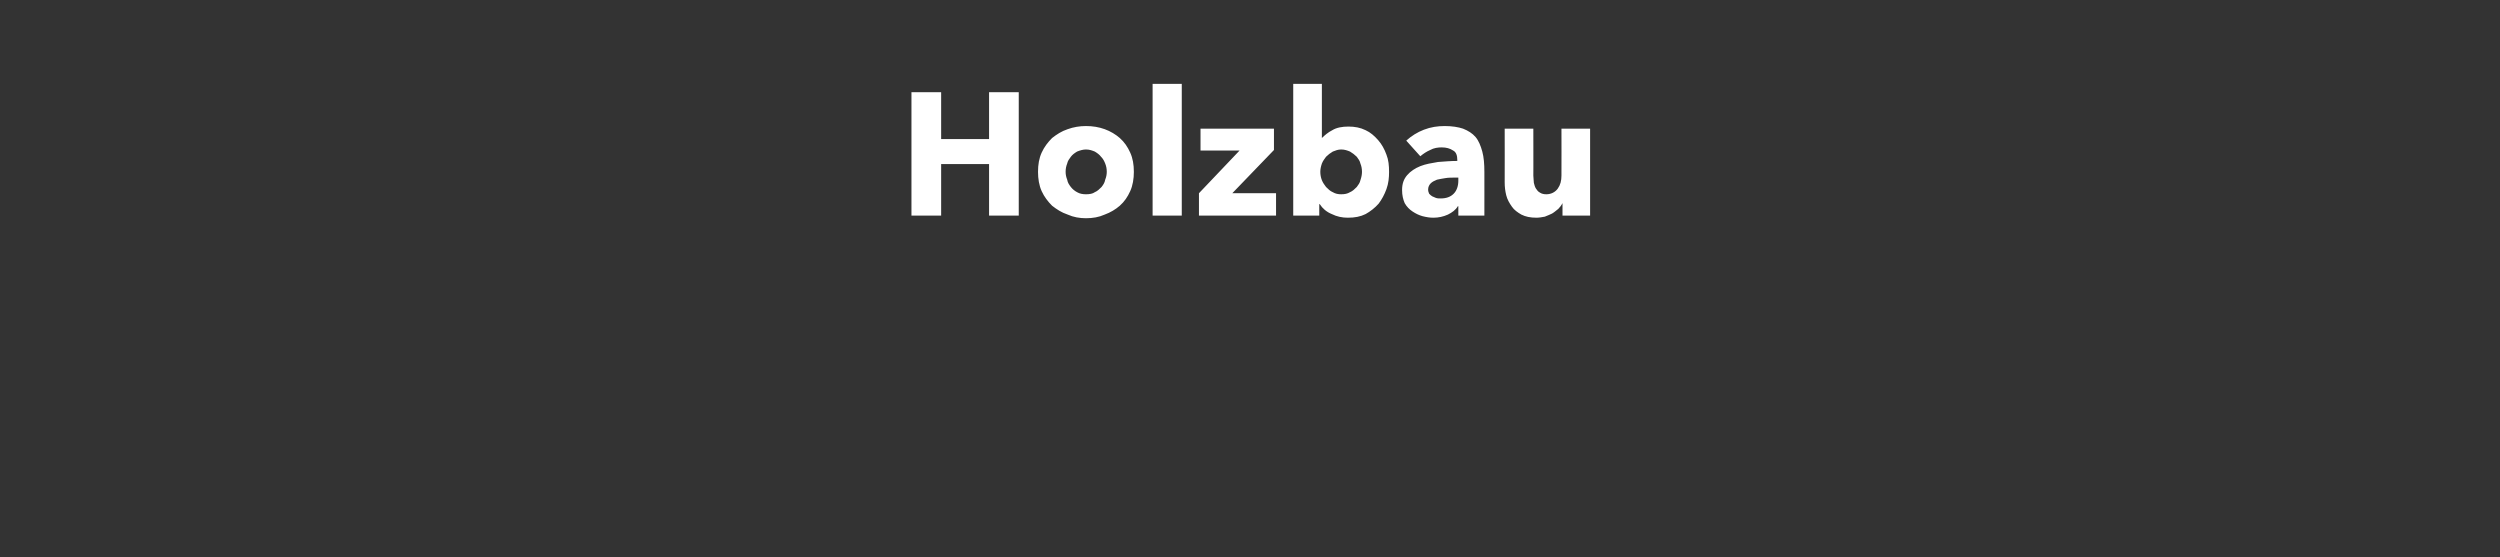 <?xml version="1.0" standalone="no"?><!DOCTYPE svg PUBLIC "-//W3C//DTD SVG 1.1//EN" "http://www.w3.org/Graphics/SVG/1.1/DTD/svg11.dtd"><svg xmlns="http://www.w3.org/2000/svg" version="1.1" width="480px" height="107px" viewBox="0 -8 480 107" style="top:-8px"><rect x="0" y="-8" width="480" height="107" fill="#333333" stroke="none"/>  <desc>Holzbau</desc>  <defs/>  <g id="Polygon16938">    <path d="M 189.9 33.4 L 189.9 23.5 L 180.7 23.5 L 180.7 33.4 L 175 33.4 L 175 9.7 L 180.7 9.7 L 180.7 18.7 L 189.9 18.7 L 189.9 9.7 L 195.6 9.7 L 195.6 33.4 L 189.9 33.4 Z M 217.7 25 C 217.7 26.3 217.5 27.6 217 28.7 C 216.5 29.8 215.9 30.7 215 31.5 C 214.2 32.2 213.2 32.8 212.1 33.2 C 211 33.7 209.8 33.9 208.5 33.9 C 207.3 33.9 206.1 33.7 205 33.2 C 203.8 32.8 202.9 32.2 202 31.5 C 201.2 30.7 200.5 29.8 200 28.7 C 199.5 27.6 199.3 26.3 199.3 25 C 199.3 23.6 199.5 22.4 200 21.3 C 200.5 20.2 201.2 19.3 202 18.5 C 202.9 17.8 203.8 17.2 205 16.8 C 206.1 16.4 207.3 16.2 208.5 16.2 C 209.8 16.2 211 16.4 212.1 16.8 C 213.2 17.2 214.2 17.8 215 18.5 C 215.9 19.3 216.5 20.2 217 21.3 C 217.5 22.4 217.7 23.6 217.7 25 Z M 212.5 25 C 212.5 24.4 212.4 23.9 212.2 23.4 C 212 22.9 211.8 22.5 211.4 22.1 C 211.1 21.7 210.7 21.4 210.2 21.1 C 209.7 20.9 209.2 20.7 208.5 20.7 C 207.9 20.7 207.3 20.9 206.8 21.1 C 206.3 21.4 205.9 21.7 205.6 22.1 C 205.3 22.5 205 22.9 204.9 23.4 C 204.7 23.9 204.6 24.4 204.6 25 C 204.6 25.5 204.7 26 204.9 26.5 C 205 27.1 205.3 27.5 205.6 27.9 C 205.9 28.3 206.4 28.7 206.8 28.9 C 207.3 29.2 207.9 29.3 208.5 29.3 C 209.2 29.3 209.8 29.2 210.2 28.9 C 210.7 28.7 211.1 28.3 211.5 27.9 C 211.8 27.5 212.1 27.1 212.2 26.5 C 212.4 26 212.5 25.5 212.5 25 Z M 221.3 33.4 L 221.3 8.1 L 226.9 8.1 L 226.9 33.4 L 221.3 33.4 Z M 230.2 33.4 L 230.2 29.1 L 238 20.9 L 230.5 20.9 L 230.5 16.7 L 244.6 16.7 L 244.6 20.8 L 236.6 29.1 L 245 29.1 L 245 33.4 L 230.2 33.4 Z M 266.7 25 C 266.7 26.1 266.6 27.2 266.2 28.3 C 265.8 29.4 265.3 30.3 264.7 31.1 C 264 31.9 263.1 32.6 262.2 33.1 C 261.2 33.6 260.1 33.8 258.8 33.8 C 257.7 33.8 256.7 33.6 255.7 33.1 C 254.7 32.7 253.9 32 253.4 31.2 C 253.4 31.18 253.3 31.2 253.3 31.2 L 253.3 33.4 L 248.3 33.4 L 248.3 8.1 L 253.8 8.1 L 253.8 18.5 C 253.8 18.5 253.83 18.51 253.8 18.5 C 254.3 18 255 17.4 255.8 17 C 256.6 16.5 257.7 16.3 258.9 16.3 C 260.1 16.3 261.2 16.5 262.2 17 C 263.1 17.4 263.9 18.1 264.6 18.9 C 265.3 19.7 265.8 20.6 266.2 21.7 C 266.6 22.7 266.7 23.8 266.7 25 Z M 261.5 25 C 261.5 24.4 261.4 23.9 261.2 23.4 C 261.1 22.9 260.8 22.5 260.5 22.1 C 260.1 21.7 259.7 21.4 259.2 21.1 C 258.7 20.9 258.2 20.7 257.5 20.7 C 256.9 20.7 256.4 20.9 255.9 21.1 C 255.4 21.4 255 21.7 254.6 22.1 C 254.3 22.5 254 22.9 253.8 23.4 C 253.6 24 253.5 24.5 253.5 25 C 253.5 25.5 253.6 26.1 253.8 26.6 C 254 27.1 254.3 27.5 254.6 27.9 C 255 28.3 255.4 28.7 255.9 28.9 C 256.4 29.2 256.9 29.3 257.5 29.3 C 258.2 29.3 258.7 29.2 259.2 28.9 C 259.7 28.7 260.1 28.3 260.5 27.9 C 260.8 27.5 261.1 27.1 261.2 26.6 C 261.4 26 261.5 25.5 261.5 25 Z M 280 26.1 C 280 26.1 279.31 26.11 279.3 26.1 C 278.7 26.1 278.1 26.1 277.5 26.2 C 276.9 26.3 276.3 26.4 275.9 26.5 C 275.4 26.7 275 26.9 274.7 27.2 C 274.4 27.5 274.2 27.9 274.2 28.4 C 274.2 28.7 274.3 29 274.4 29.2 C 274.6 29.4 274.8 29.6 275 29.7 C 275.2 29.8 275.5 29.9 275.7 30 C 276 30.1 276.3 30.1 276.6 30.1 C 277.7 30.1 278.5 29.8 279.1 29.2 C 279.7 28.6 280 27.7 280 26.7 C 280.01 26.68 280 26.1 280 26.1 Z M 270 19 C 271 18.1 272.1 17.4 273.4 16.9 C 274.7 16.4 276 16.2 277.4 16.2 C 278.8 16.2 280 16.4 280.9 16.7 C 281.9 17.1 282.7 17.6 283.3 18.3 C 283.9 19 284.3 20 284.6 21.1 C 284.9 22.2 285 23.5 285 25 C 285.01 24.98 285 33.4 285 33.4 L 280 33.4 L 280 31.6 C 280 31.6 279.91 31.58 279.9 31.6 C 279.5 32.3 278.8 32.8 278 33.2 C 277.1 33.6 276.2 33.8 275.2 33.8 C 274.5 33.8 273.9 33.7 273.1 33.5 C 272.4 33.3 271.8 33 271.2 32.6 C 270.6 32.2 270.1 31.7 269.7 31 C 269.4 30.3 269.2 29.5 269.2 28.5 C 269.2 27.3 269.5 26.4 270.2 25.6 C 270.8 24.9 271.7 24.3 272.7 23.9 C 273.7 23.5 274.9 23.3 276.1 23.1 C 277.4 23 278.6 22.9 279.8 22.9 C 279.8 22.9 279.8 22.7 279.8 22.7 C 279.8 21.9 279.6 21.2 279 20.9 C 278.4 20.5 277.7 20.3 276.8 20.3 C 276.1 20.3 275.3 20.4 274.6 20.8 C 273.9 21.1 273.3 21.5 272.7 22 C 272.7 22 270 19 270 19 Z M 300 33.4 L 300 31 C 300 31 299.95 31.05 300 31 C 299.8 31.4 299.5 31.8 299.2 32.1 C 298.8 32.4 298.5 32.7 298 33 C 297.6 33.2 297.1 33.4 296.6 33.6 C 296.1 33.7 295.5 33.8 295 33.8 C 293.8 33.8 292.9 33.6 292.1 33.2 C 291.4 32.8 290.7 32.3 290.3 31.7 C 289.8 31 289.4 30.3 289.2 29.5 C 289 28.7 288.9 27.9 288.9 27 C 288.92 27.01 288.9 16.7 288.9 16.7 L 294.4 16.7 C 294.4 16.7 294.42 25.75 294.4 25.7 C 294.4 26.2 294.5 26.7 294.5 27.1 C 294.6 27.5 294.7 27.9 294.9 28.2 C 295.1 28.5 295.3 28.8 295.7 29 C 296 29.2 296.4 29.3 296.9 29.3 C 297.8 29.3 298.6 28.9 299.1 28.2 C 299.6 27.5 299.8 26.7 299.8 25.7 C 299.82 25.71 299.8 16.7 299.8 16.7 L 305.3 16.7 L 305.3 33.4 L 300 33.4 Z " stroke="none" fill="#fff"/>  </g></svg>